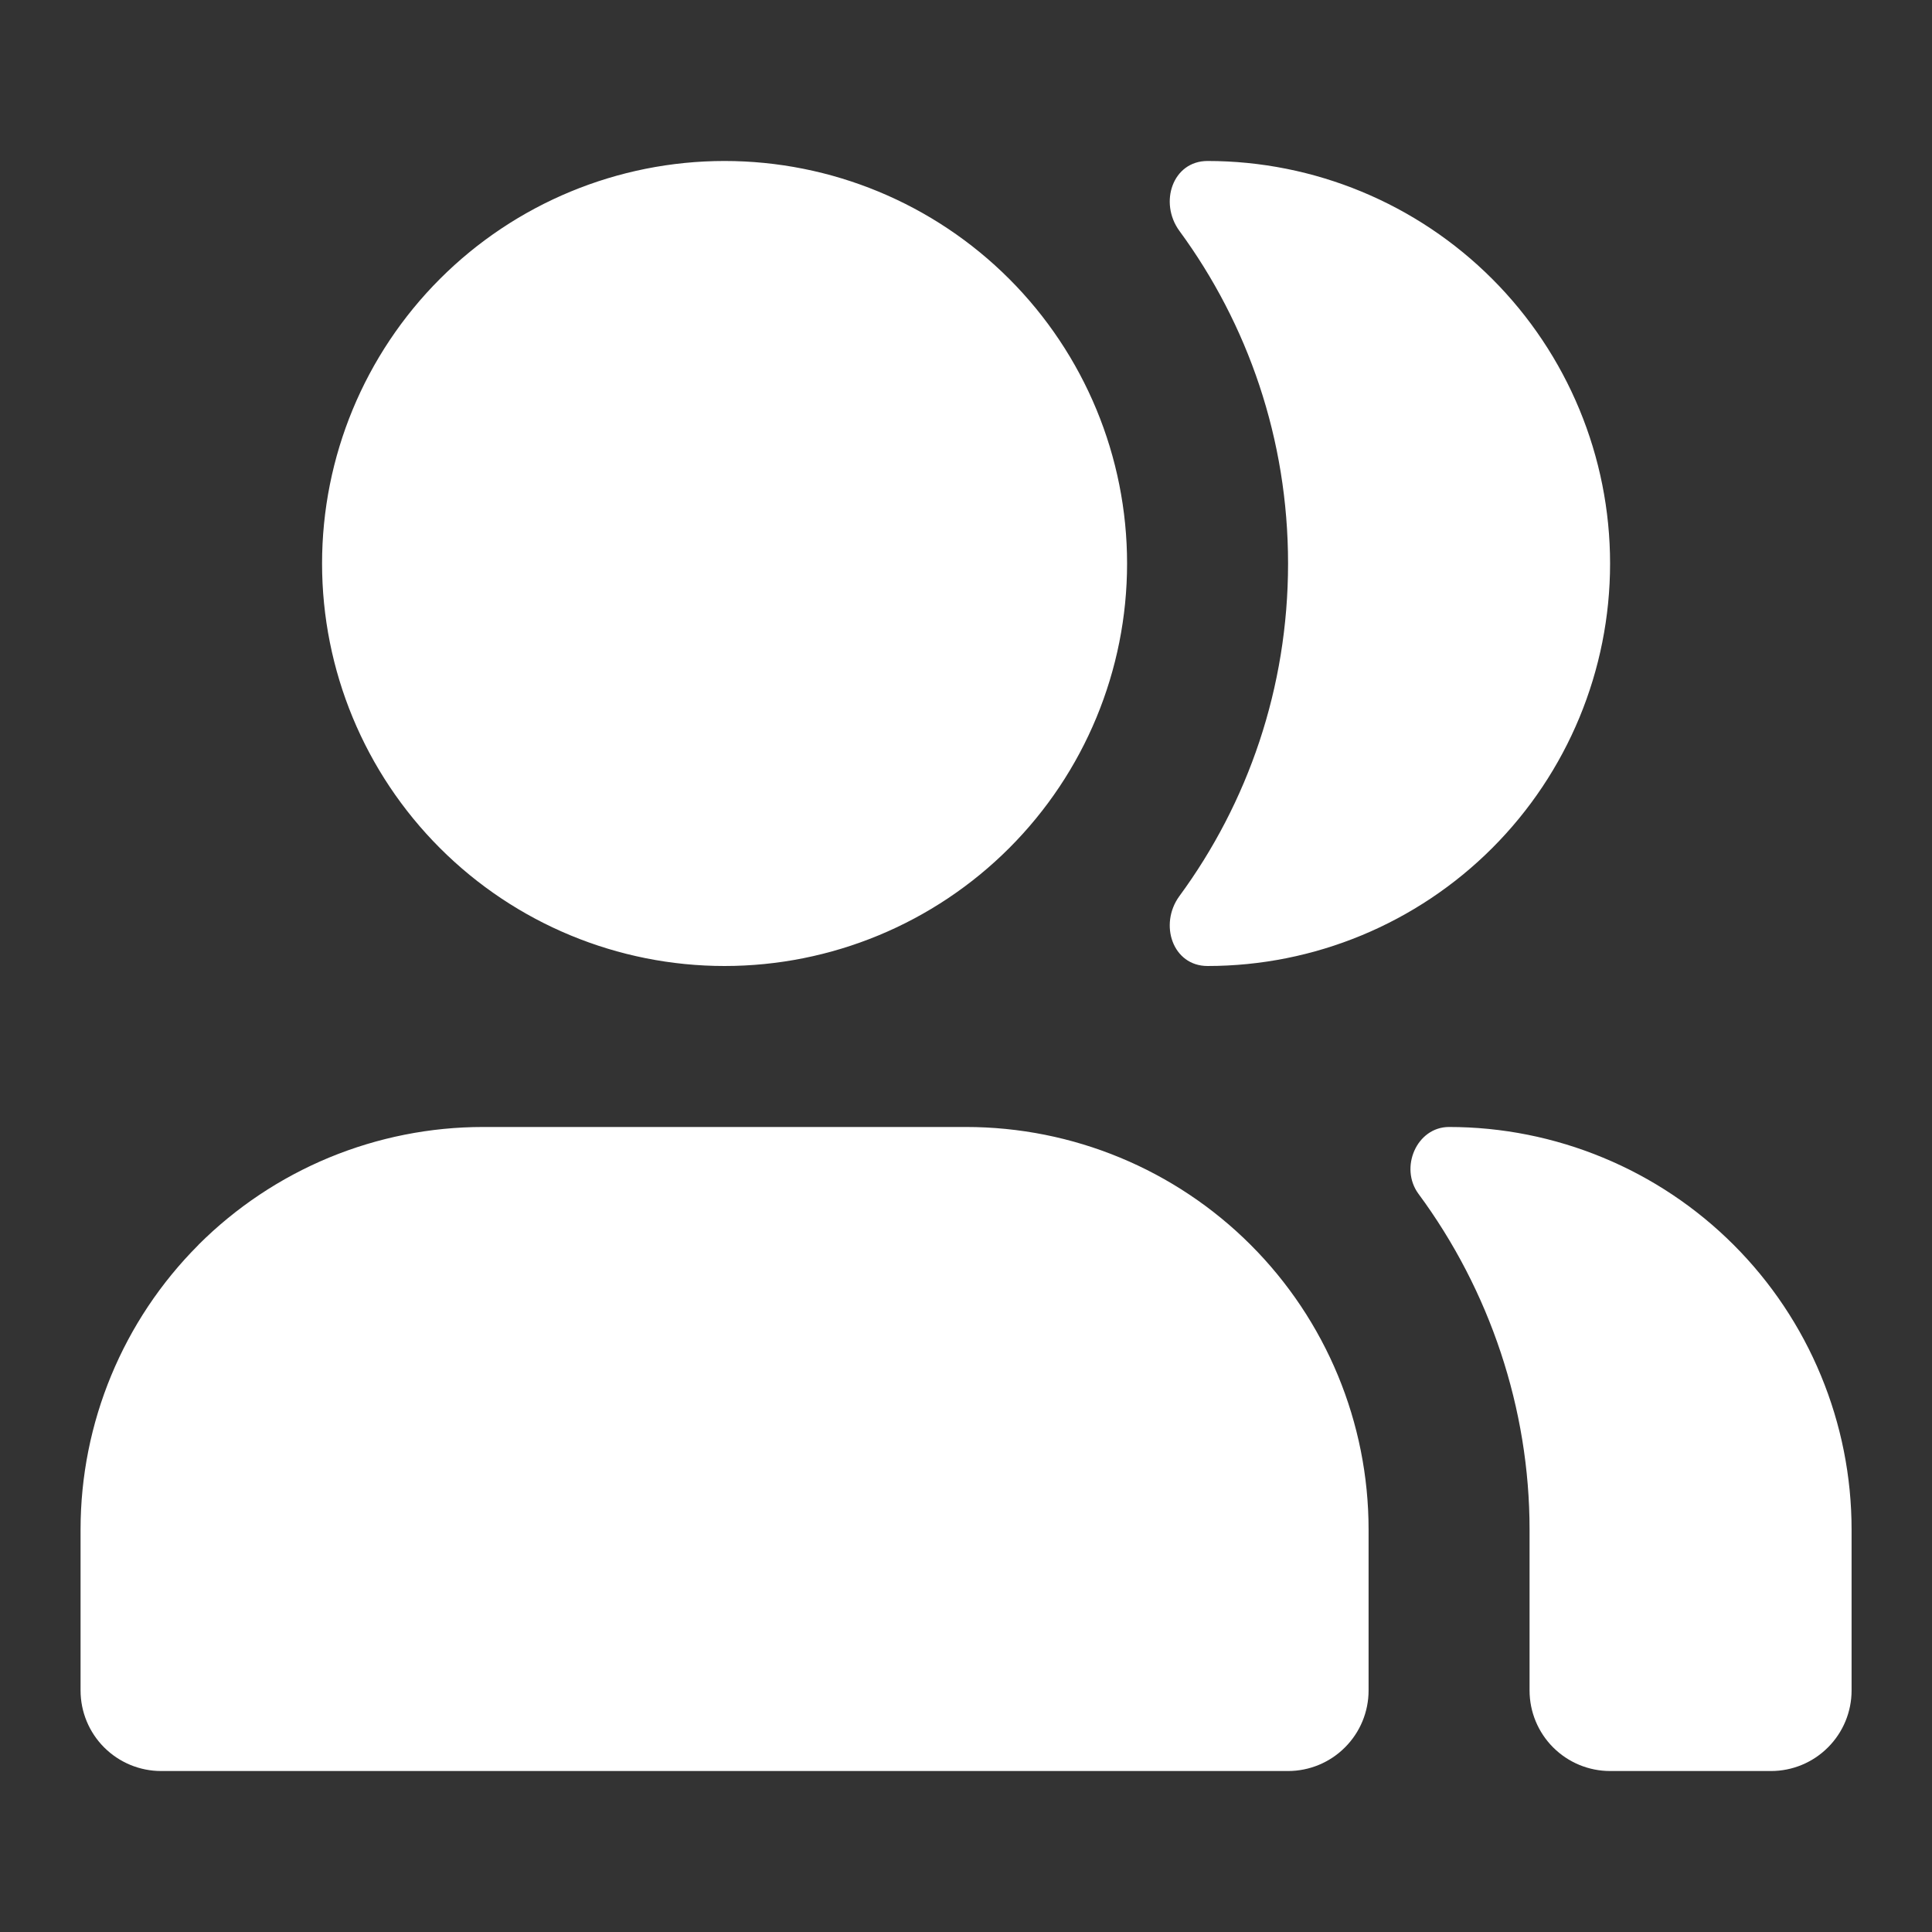 <svg width="40" height="40" viewBox="0 0 40 40" fill="none" xmlns="http://www.w3.org/2000/svg">
<rect x="0" y="0" width="40" height="40" fill="#333333" stroke="none"/>
<path d="M6.668 11.667C6.668 9.457 7.546 7.337 9.109 5.774C10.671 4.211 12.791 3.333 15.001 3.333C17.211 3.333 19.331 4.211 20.894 5.774C22.457 7.337 23.335 9.457 23.335 11.667C23.335 13.877 22.457 15.996 20.894 17.559C19.331 19.122 17.211 20 15.001 20C12.791 20 10.671 19.122 9.109 17.559C7.546 15.996 6.668 13.877 6.668 11.667ZM24.418 18.553C23.991 19.137 24.278 20 25.001 20C27.211 20 29.331 19.122 30.894 17.559C32.457 15.996 33.335 13.877 33.335 11.667C33.335 9.457 32.457 7.337 30.894 5.774C29.331 4.211 27.211 3.333 25.001 3.333C24.278 3.333 23.991 4.195 24.418 4.78C25.835 6.71 26.668 9.09 26.668 11.667C26.668 14.243 25.835 16.623 24.418 18.553ZM33.335 36.667C32.893 36.667 32.469 36.491 32.156 36.178C31.844 35.866 31.668 35.442 31.668 35V31.667C31.668 29.167 30.845 26.715 29.368 24.717C28.97 24.177 29.33 23.333 30.001 23.333C31.096 23.333 32.179 23.549 33.19 23.968C34.201 24.386 35.12 25 35.894 25.774C36.668 26.548 37.282 27.467 37.7 28.478C38.119 29.489 38.335 30.572 38.335 31.667V35C38.335 35.442 38.159 35.866 37.846 36.178C37.534 36.491 37.11 36.667 36.668 36.667H33.335ZM4.108 25.773C4.882 25 5.801 24.386 6.812 23.967C7.823 23.549 8.907 23.333 10.001 23.333H20.001C22.211 23.333 24.331 24.211 25.894 25.774C27.457 27.337 28.335 29.456 28.335 31.667V35C28.335 35.442 28.159 35.866 27.846 36.178C27.534 36.491 27.11 36.667 26.668 36.667H3.335C2.893 36.667 2.469 36.491 2.156 36.178C1.844 35.866 1.668 35.442 1.668 35V31.667C1.668 29.457 2.546 27.338 4.108 25.775V25.773Z" fill="white"/>
</svg>
